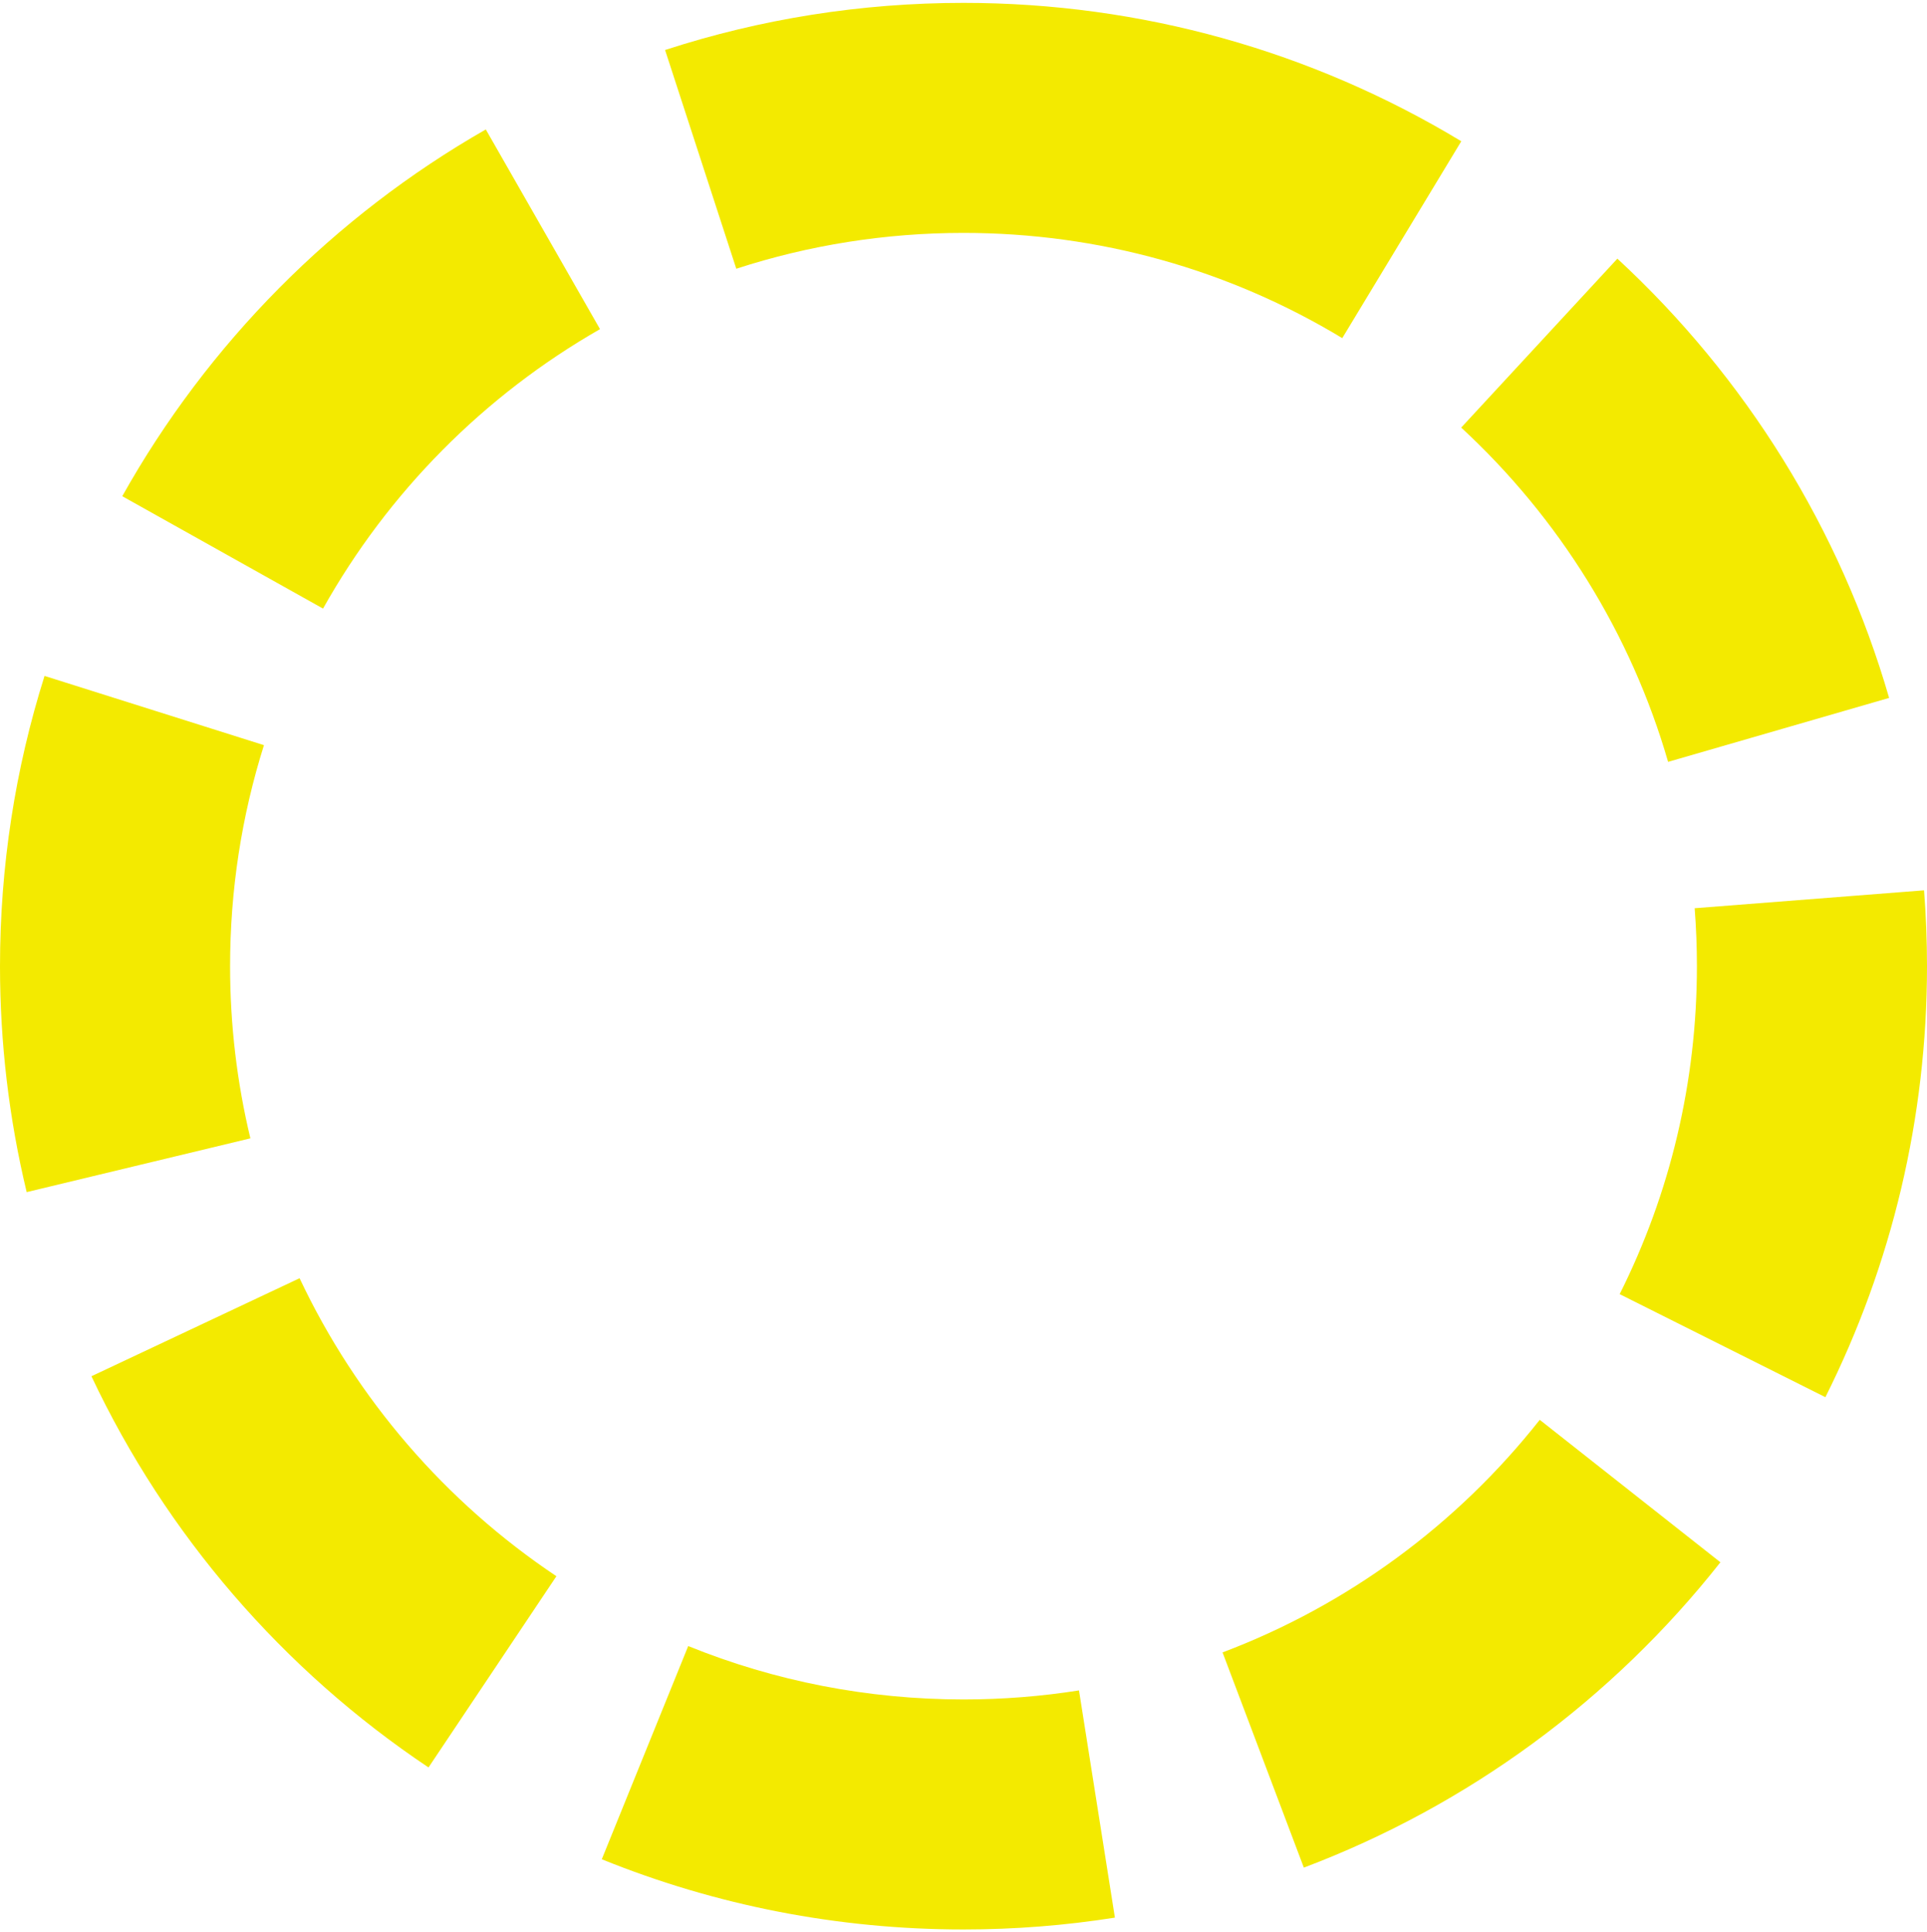 <?xml version="1.0" encoding="UTF-8"?>
<svg width="335px" height="336px" viewBox="0 0 335 336" version="1.1" xmlns="http://www.w3.org/2000/svg" xmlns:xlink="http://www.w3.org/1999/xlink">
    <title>Illustration / Cercle-Tirets</title>
    <g id="Desktop" stroke="none" stroke-width="1" fill="none" fill-rule="evenodd">
        <g id="Assets-Export" transform="translate(-371, -410)" fill="#F3EA00" fill-rule="nonzero">
            <path d="M625.039,434.561 L604.347,468.794 C584.643,456.883 562.064,450.5 538.5,450.5 L538.5,410.5 C569.41,410.5 599.136,418.904 625.039,434.561 Z M699.414,531.355 L660.991,542.476 C654.536,520.174 642.051,500.091 625.022,484.35 L652.174,454.977 C674.521,475.635 690.922,502.016 699.414,531.355 Z M688.335,652.944 L652.572,635.026 C661.363,617.482 666,598.093 666,577.99 C666,574.615 665.869,571.257 665.609,567.922 L705.487,564.81 C705.828,569.179 706,573.574 706,577.989 C706,604.349 699.896,629.869 688.335,652.944 Z M597.668,734.744 L583.536,697.324 C605.233,689.13 624.313,675.095 638.678,656.881 L670.086,681.651 C651.237,705.551 626.194,723.971 597.668,734.744 Z M475.618,733.29 L490.642,696.219 C505.701,702.323 521.863,705.5 538.506,705.5 C545.283,705.5 551.987,704.972 558.578,703.931 L564.82,743.441 C556.167,744.808 547.377,745.5 538.507,745.5 C516.692,745.5 495.43,741.32 475.618,733.29 Z M386.896,649.304 L423.082,632.258 C432.962,653.232 448.45,671.182 467.73,684.075 L445.495,717.325 C420.193,700.406 399.876,676.858 386.896,649.304 Z M378.743,527.53 L416.888,539.57 C413,551.886 411,564.797 411,578.016 C411.001,588.206 412.194,598.224 414.529,607.936 L375.638,617.288 C372.568,604.521 371.002,591.366 371,578.019 C371,560.701 373.629,543.73 378.743,527.53 Z M455.453,432.508 L475.31,467.231 C455.181,478.743 438.486,495.589 427.159,515.822 L392.256,496.282 C407.128,469.716 429.025,447.622 455.453,432.508 Z M538.5,410.5 L538.5,450.5 C524.911,450.5 511.633,452.619 499,456.731 L486.62,418.695 C503.239,413.286 520.694,410.5 538.5,410.5 Z" id="Illustration-/-Cercle-Tirets"></path>
        </g>
    </g>
</svg>